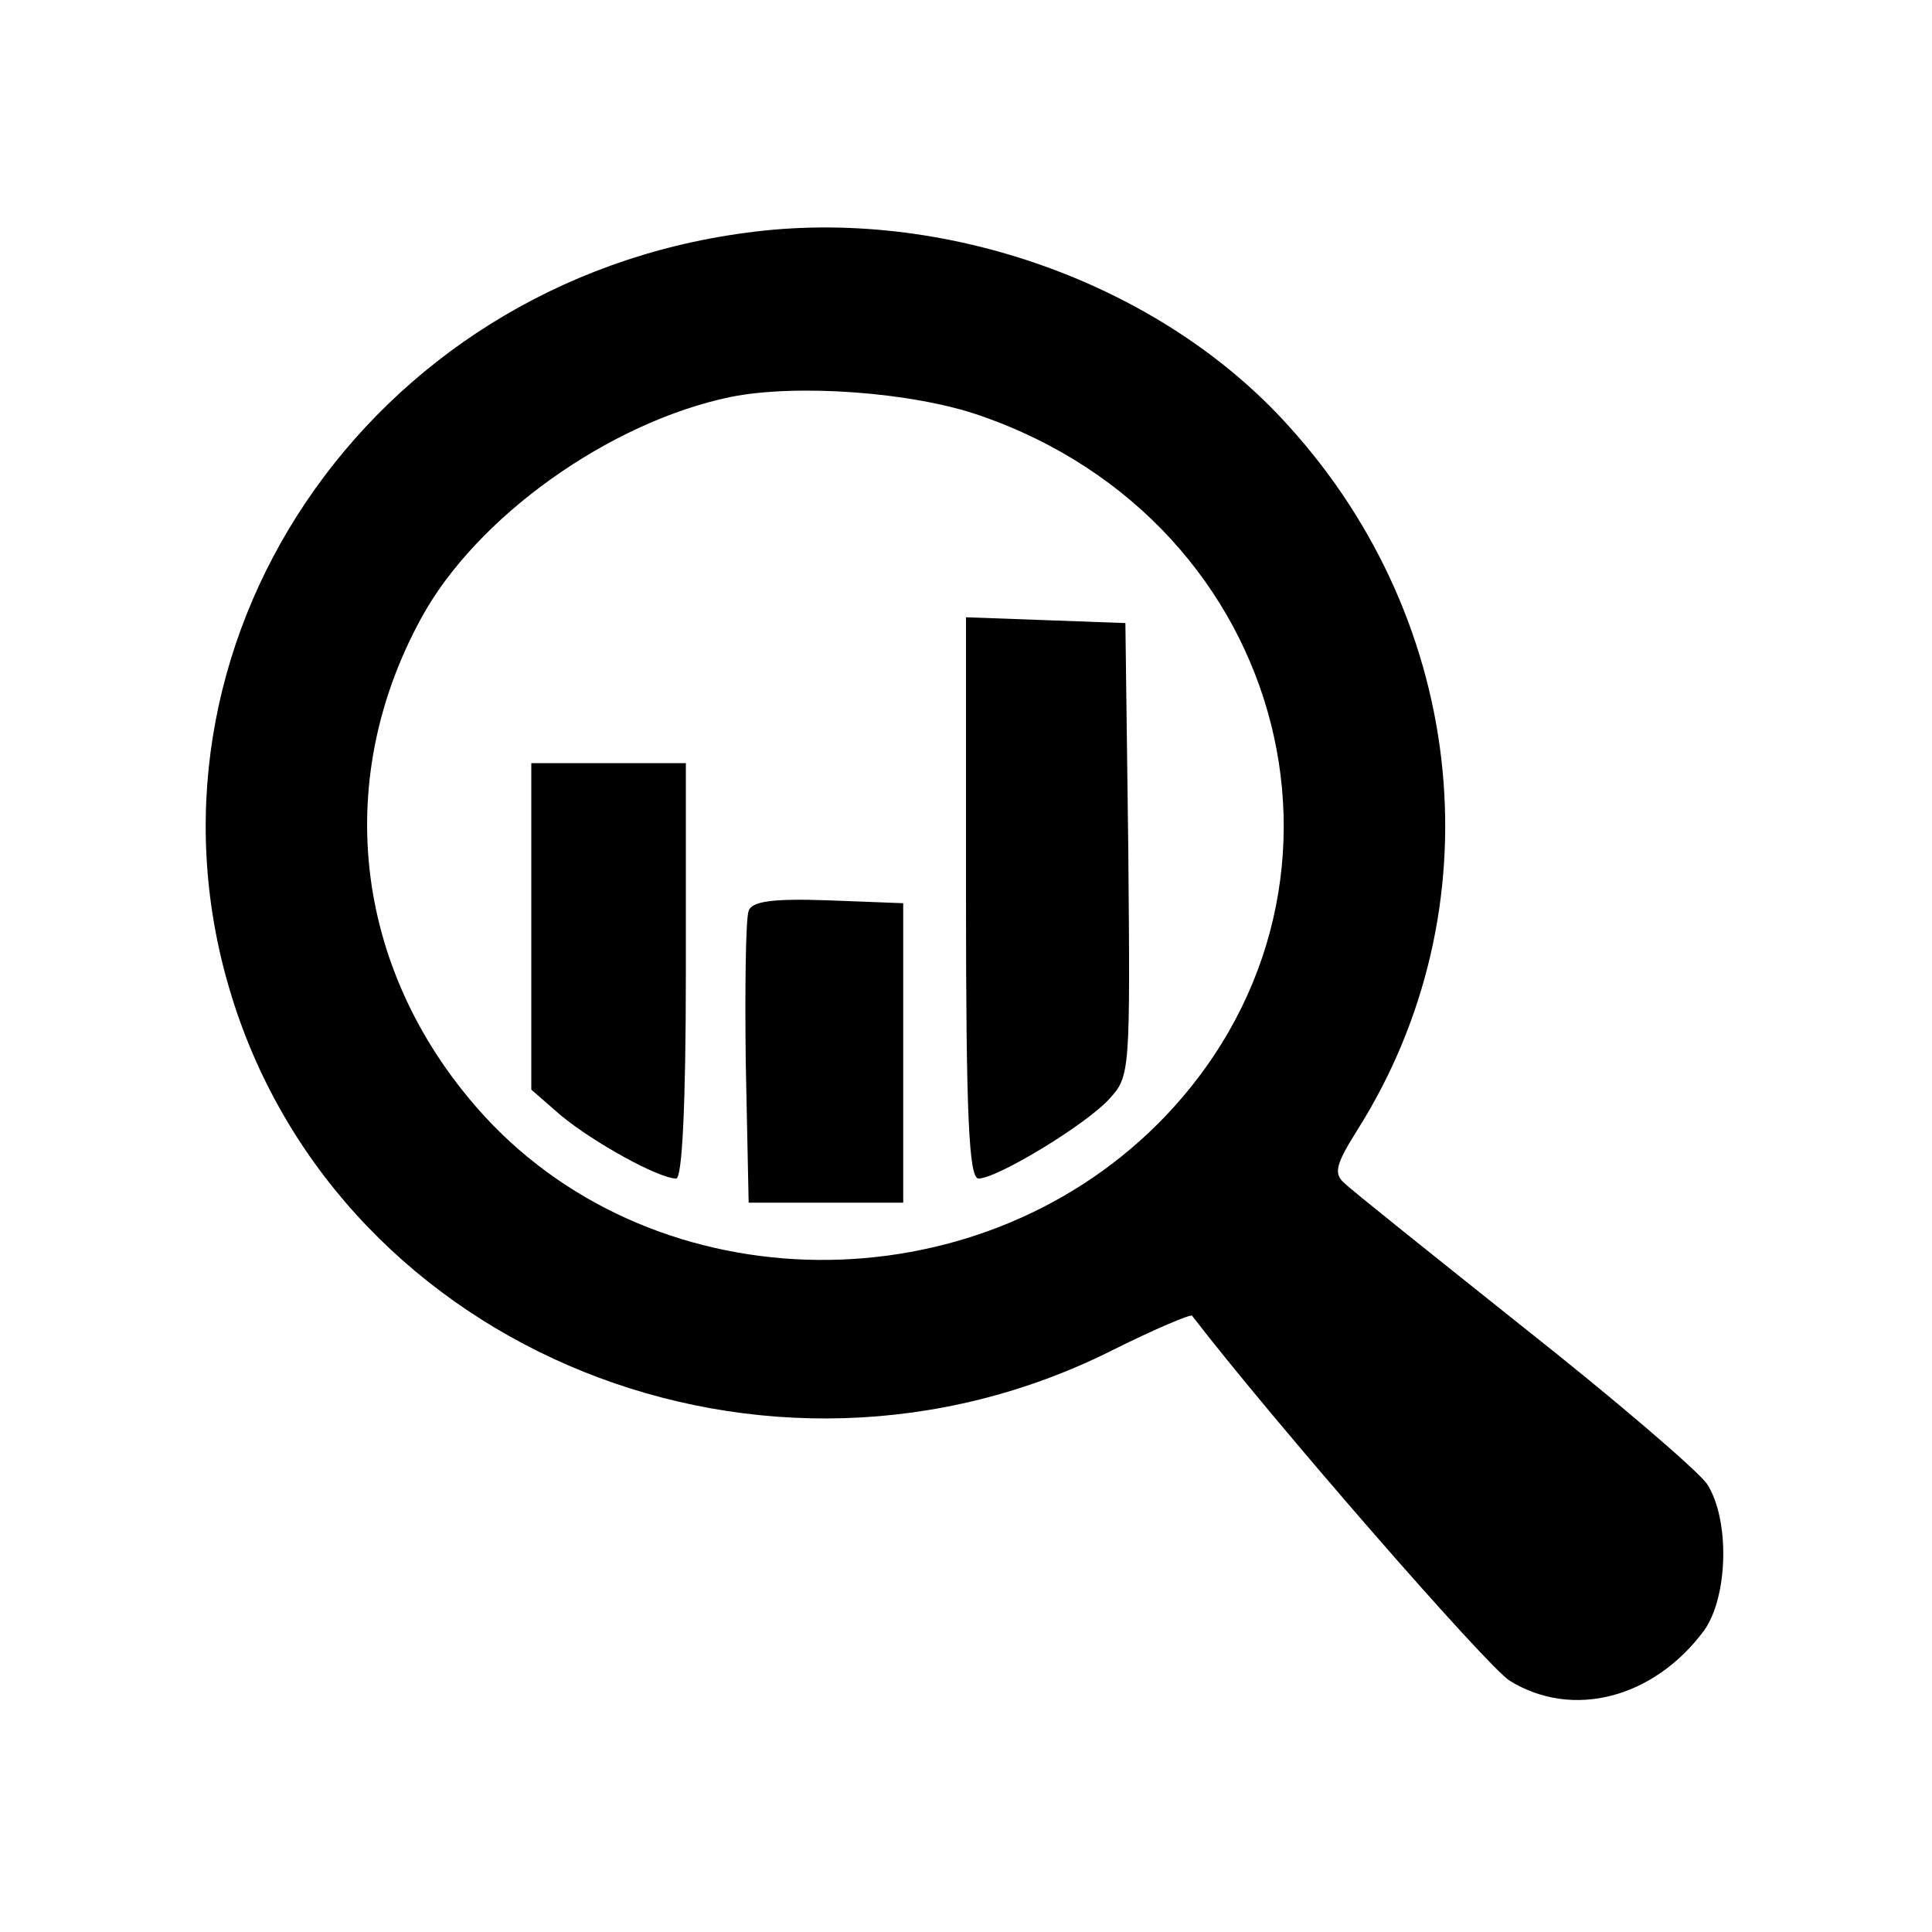 <?xml version="1.0" standalone="no"?>
<!DOCTYPE svg PUBLIC "-//W3C//DTD SVG 20010904//EN"
 "http://www.w3.org/TR/2001/REC-SVG-20010904/DTD/svg10.dtd">
<svg version="1.0" xmlns="http://www.w3.org/2000/svg"
 width="200pt" height="200pt" viewBox="0 0 200 200"
 preserveAspectRatio="xMidYMid meet">

<g transform="translate(0,200) scale(0.1,-0.1)"
fill="#000000" stroke="none">
<path d="M772 1759 c-392 -52 -645 -428 -532 -791 114 -368 554 -545 911 -366
44 22 82 38 83 36 83 -108 306 -364 329 -378 65 -40 149 -18 201 52 25 35 27
115 3 152 -10 14 -95 87 -190 162 -94 75 -178 142 -185 149 -12 10 -9 20 13
55 144 228 115 524 -71 729 -133 148 -358 228 -562 200z m242 -189 c323 -111
420 -497 185 -733 -191 -191 -517 -188 -697 7 -134 146 -160 344 -66 516 57
105 195 203 320 229 69 14 189 5 258 -19z"/>
<path d="M1000 1070 c0 -225 3 -290 13 -290 19 0 110 55 135 82 22 24 22 27
20 259 l-3 234 -82 3 -83 3 0 -291z"/>
<path d="M550 1041 l0 -169 31 -27 c34 -28 101 -65 119 -65 6 0 10 73 10 215
l0 215 -80 0 -80 0 0 -169z"/>
<path d="M775 1057 c-3 -7 -4 -78 -3 -157 l3 -145 80 0 80 0 0 155 0 155 -78
3 c-57 2 -79 -1 -82 -11z"/>
</g>
</svg>
